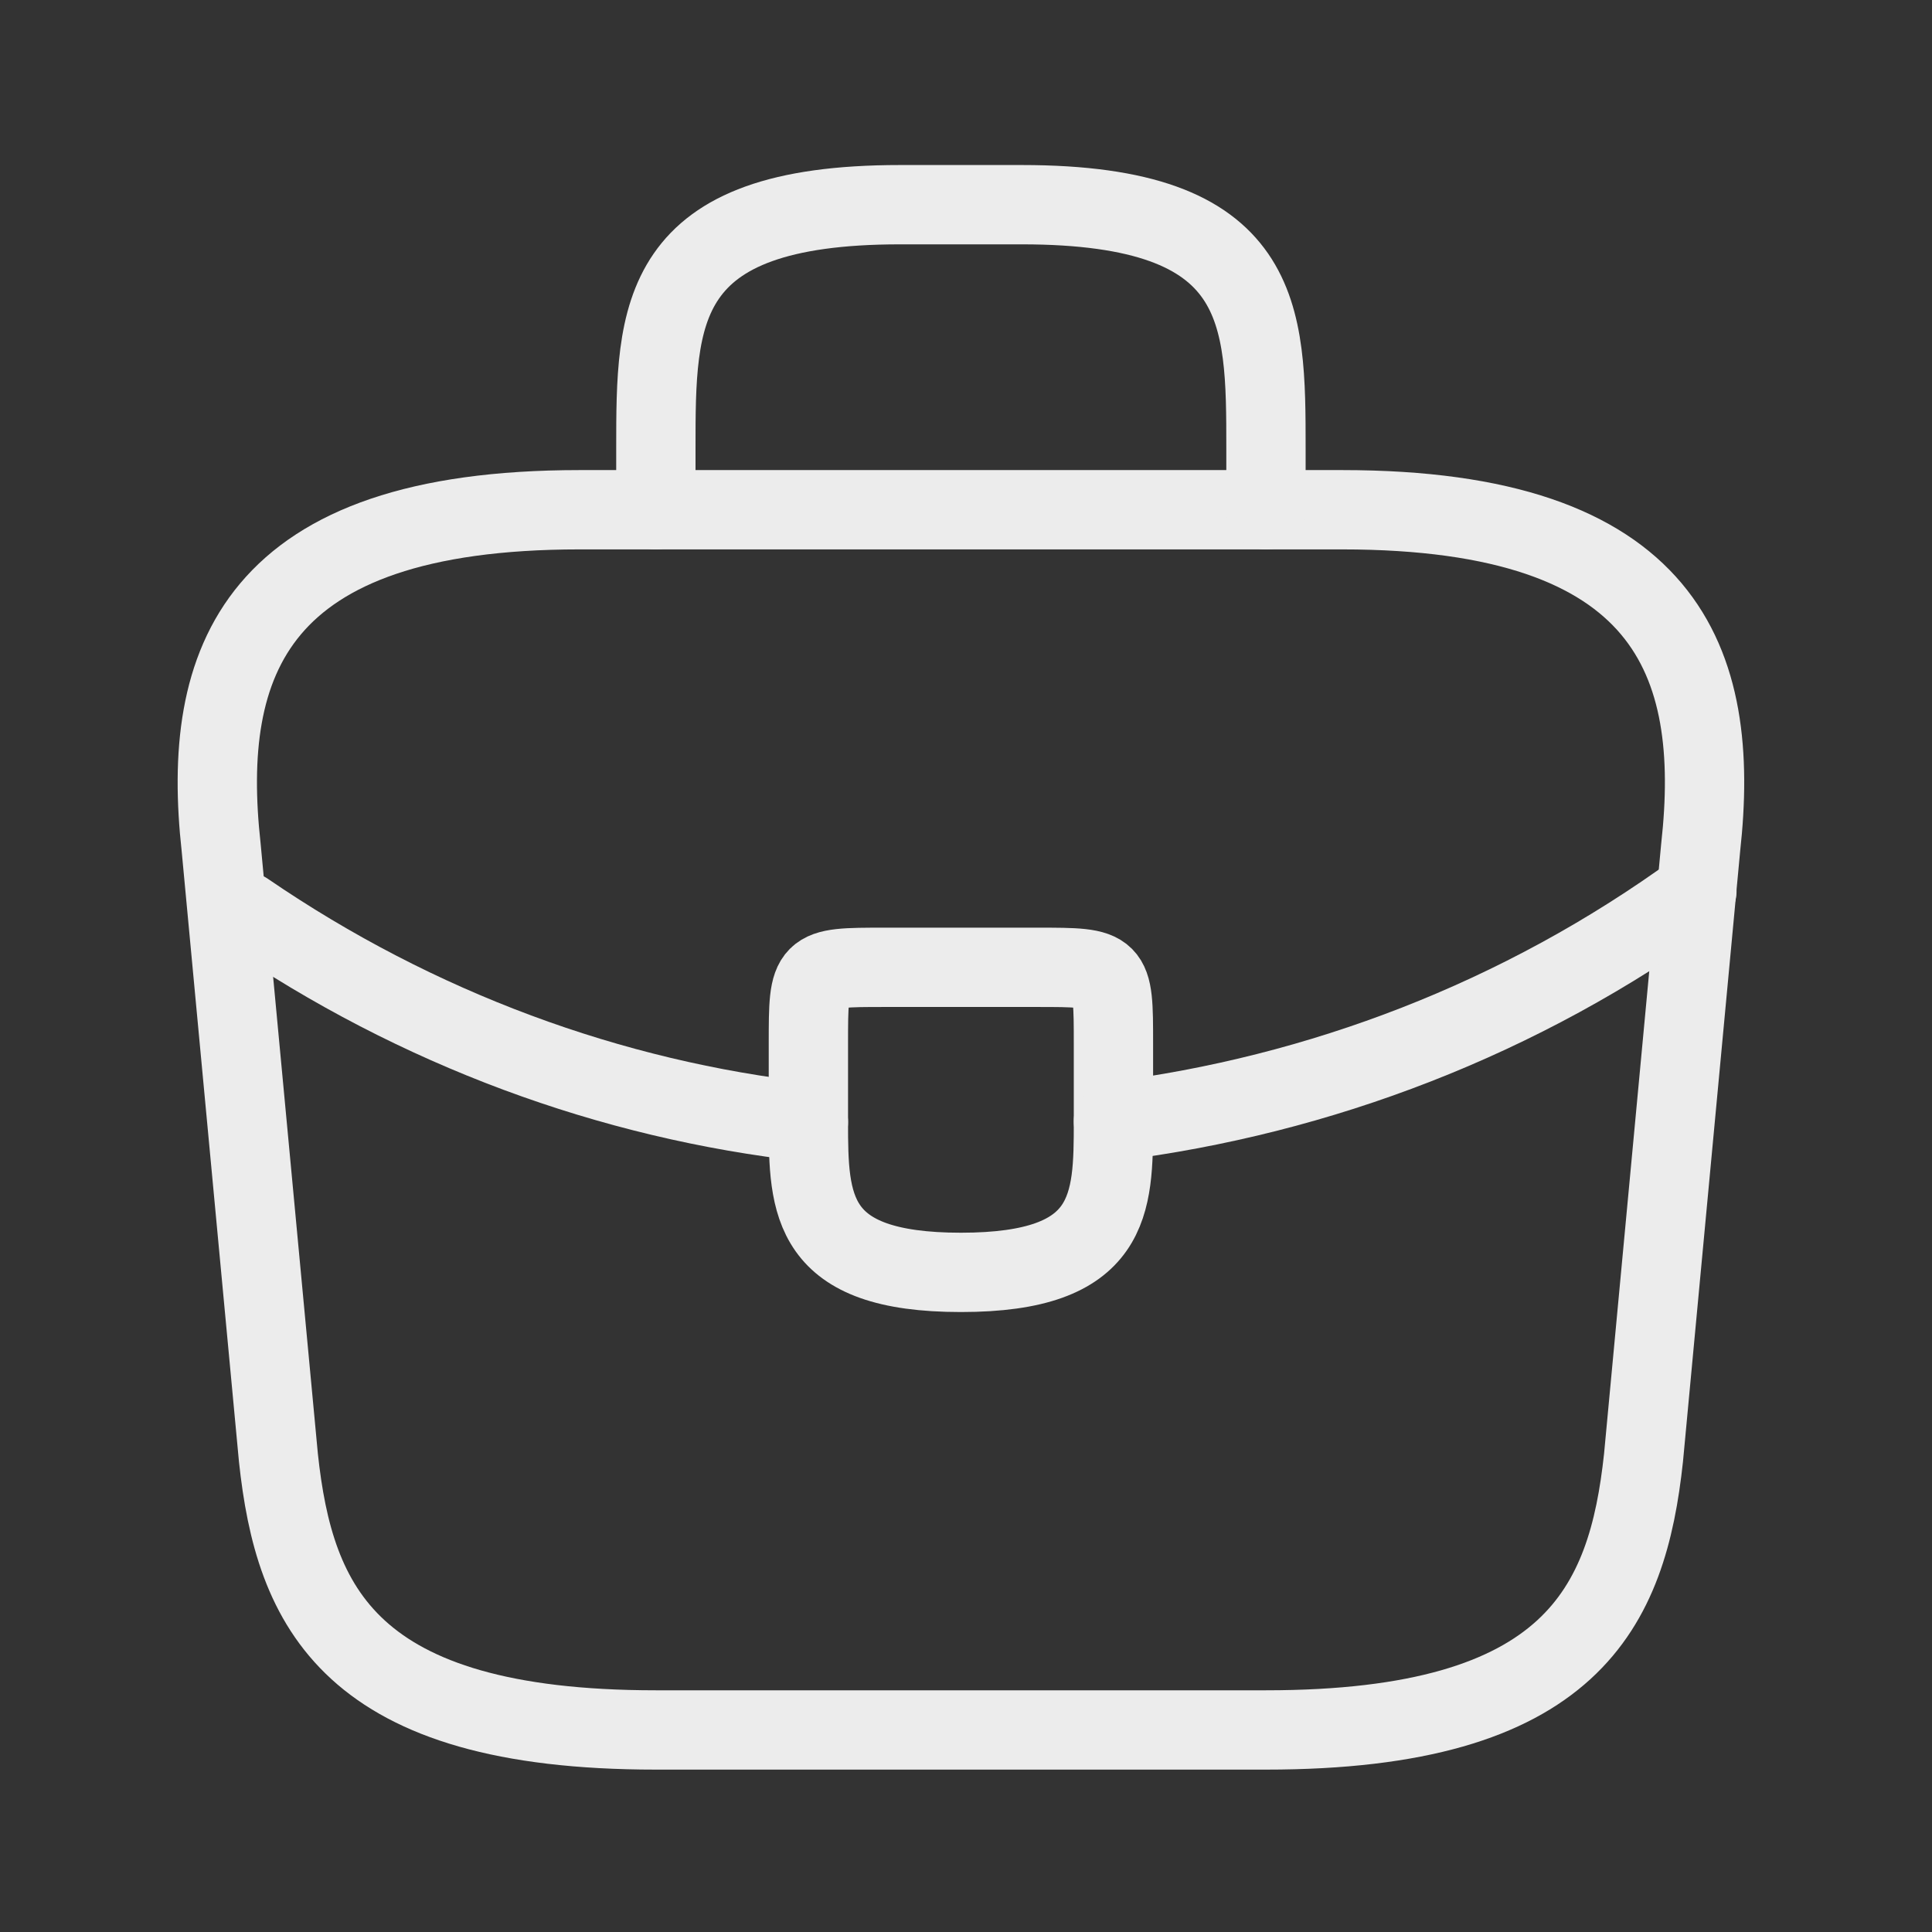 <svg width="19" height="19" viewBox="0 0 19 19" fill="none" xmlns="http://www.w3.org/2000/svg">
<rect x="0" y="0" width="19" height="19" fill="#333333" stroke="none"/>
<path d="M6.45 17.013H12.45C15.465 17.013 16.005 15.805 16.163 14.335L16.725 8.335C16.928 6.505 16.403 5.013 13.2 5.013H5.7C2.498 5.013 1.973 6.505 2.175 8.335L2.738 14.335C2.895 15.805 3.435 17.013 6.45 17.013Z" stroke="#ECECEC" stroke-width="0.78" stroke-miterlimit="10" stroke-linecap="round" stroke-linejoin="round"/>
<path d="M6.45 5.013V4.413C6.45 3.085 6.45 2.013 8.85 2.013H10.05C12.45 2.013 12.45 3.085 12.45 4.413V5.013" stroke="#ECECEC" stroke-width="0.78" stroke-miterlimit="10" stroke-linecap="round" stroke-linejoin="round"/>
<path d="M10.95 10.263V11.013C10.95 11.02 10.95 11.02 10.95 11.028C10.95 11.845 10.943 12.513 9.45 12.513C7.965 12.513 7.95 11.853 7.95 11.035V10.263C7.95 9.513 7.95 9.513 8.7 9.513H10.2C10.95 9.513 10.95 9.513 10.95 10.263Z" stroke="#ECECEC" stroke-width="0.78" stroke-miterlimit="10" stroke-linecap="round" stroke-linejoin="round"/>
<path d="M16.688 8.763C14.955 10.023 12.975 10.773 10.95 11.028" stroke="#ECECEC" stroke-width="0.78" stroke-miterlimit="10" stroke-linecap="round" stroke-linejoin="round"/>
<path d="M2.415 8.965C4.103 10.12 6.008 10.818 7.95 11.035" stroke="#ECECEC" stroke-width="0.78" stroke-miterlimit="10" stroke-linecap="round" stroke-linejoin="round"/>
</svg>
